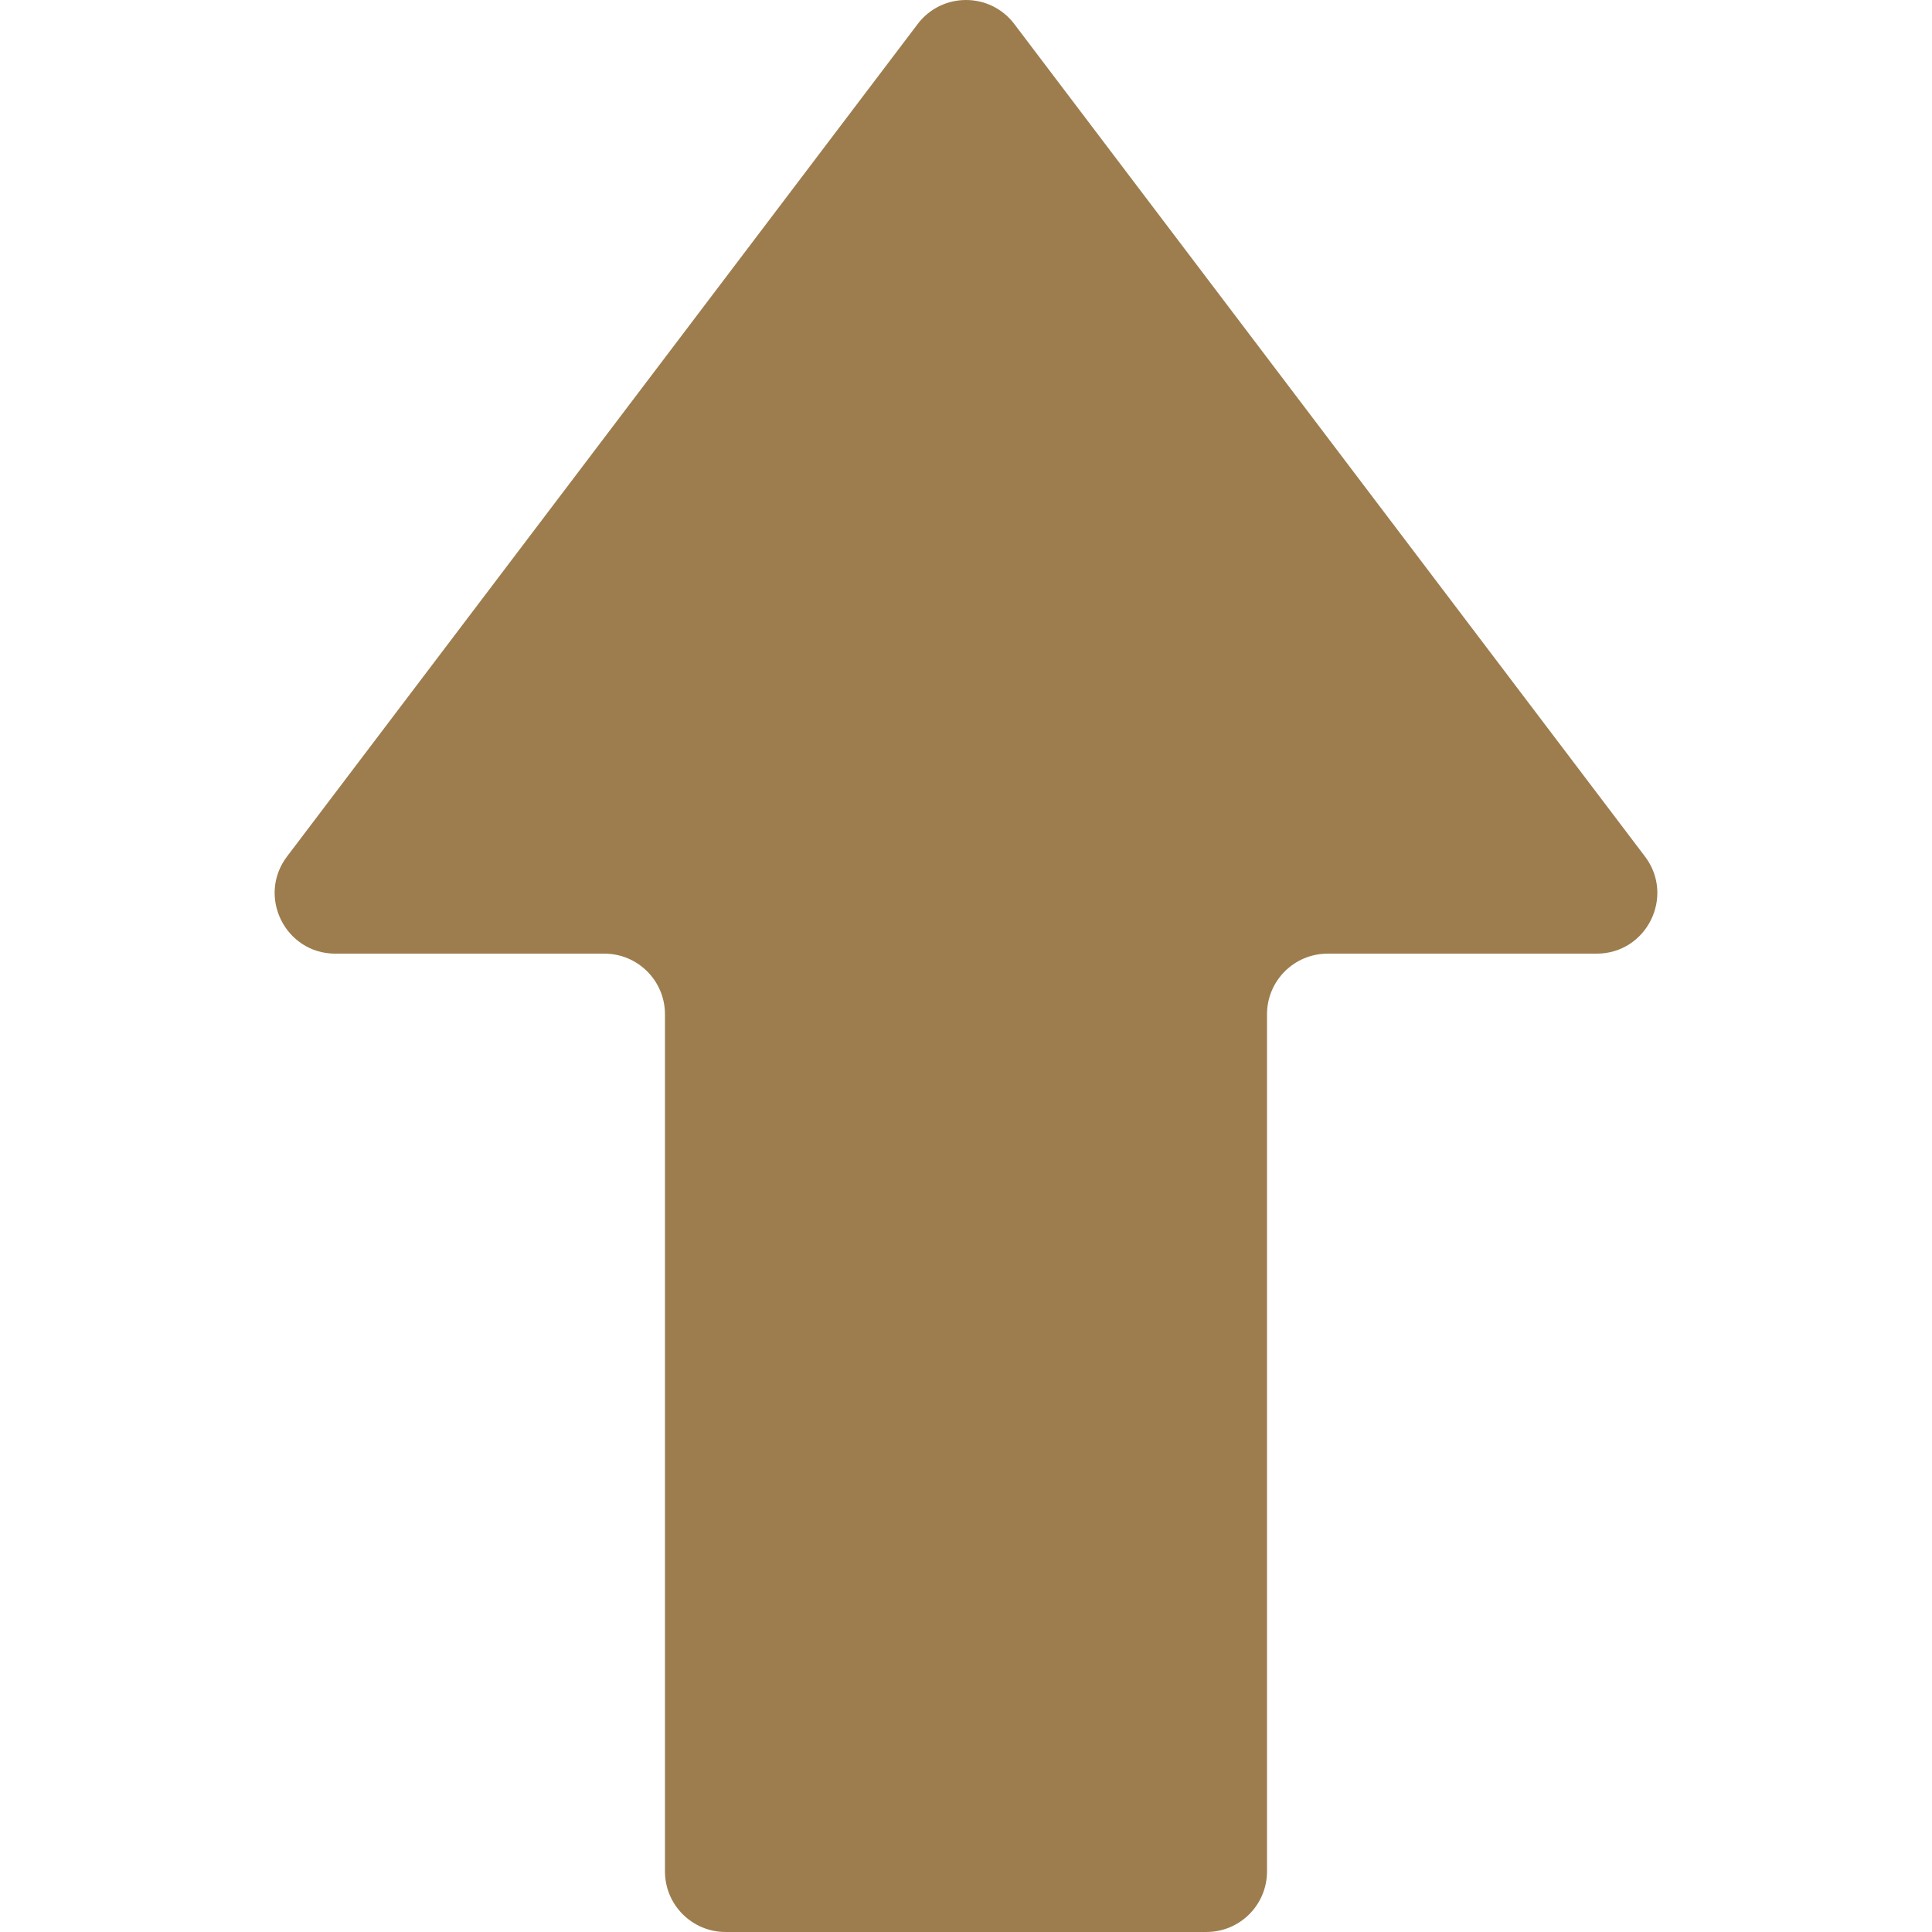 <!--?xml version="1.0" encoding="utf-8"?-->
<!-- Generator: Adobe Illustrator 18.0.0, SVG Export Plug-In . SVG Version: 6.00 Build 0)  -->

<svg version="1.1" id="_x31_0" xmlns="http://www.w3.org/2000/svg" xmlns:xlink="http://www.w3.org/1999/xlink" x="0px" y="0px" viewBox="0 0 512 512" style="width: 32px; height: 32px; opacity: 1;" xml:space="preserve">
<style type="text/css">
	.st0{fill:#374149;}
</style>
<g>
	<path class="st0" d="M435.93,226.973L268.797,6.36c-6.422-8.48-19.172-8.48-25.598,0L76.07,226.973
		c-8.011,10.574-0.469,25.754,12.797,25.754h71.297c8.867,0,16.059,7.191,16.059,16.058v227.156c0,8.871,7.187,16.058,16.058,16.058
		h127.437c8.867,0,16.055-7.187,16.055-16.058V268.786c0-8.867,7.191-16.058,16.058-16.058h71.297
		C436.398,252.727,443.941,237.547,435.93,226.973z" style="fill: rgb(157, 125, 78);"></path>
</g>
</svg>
